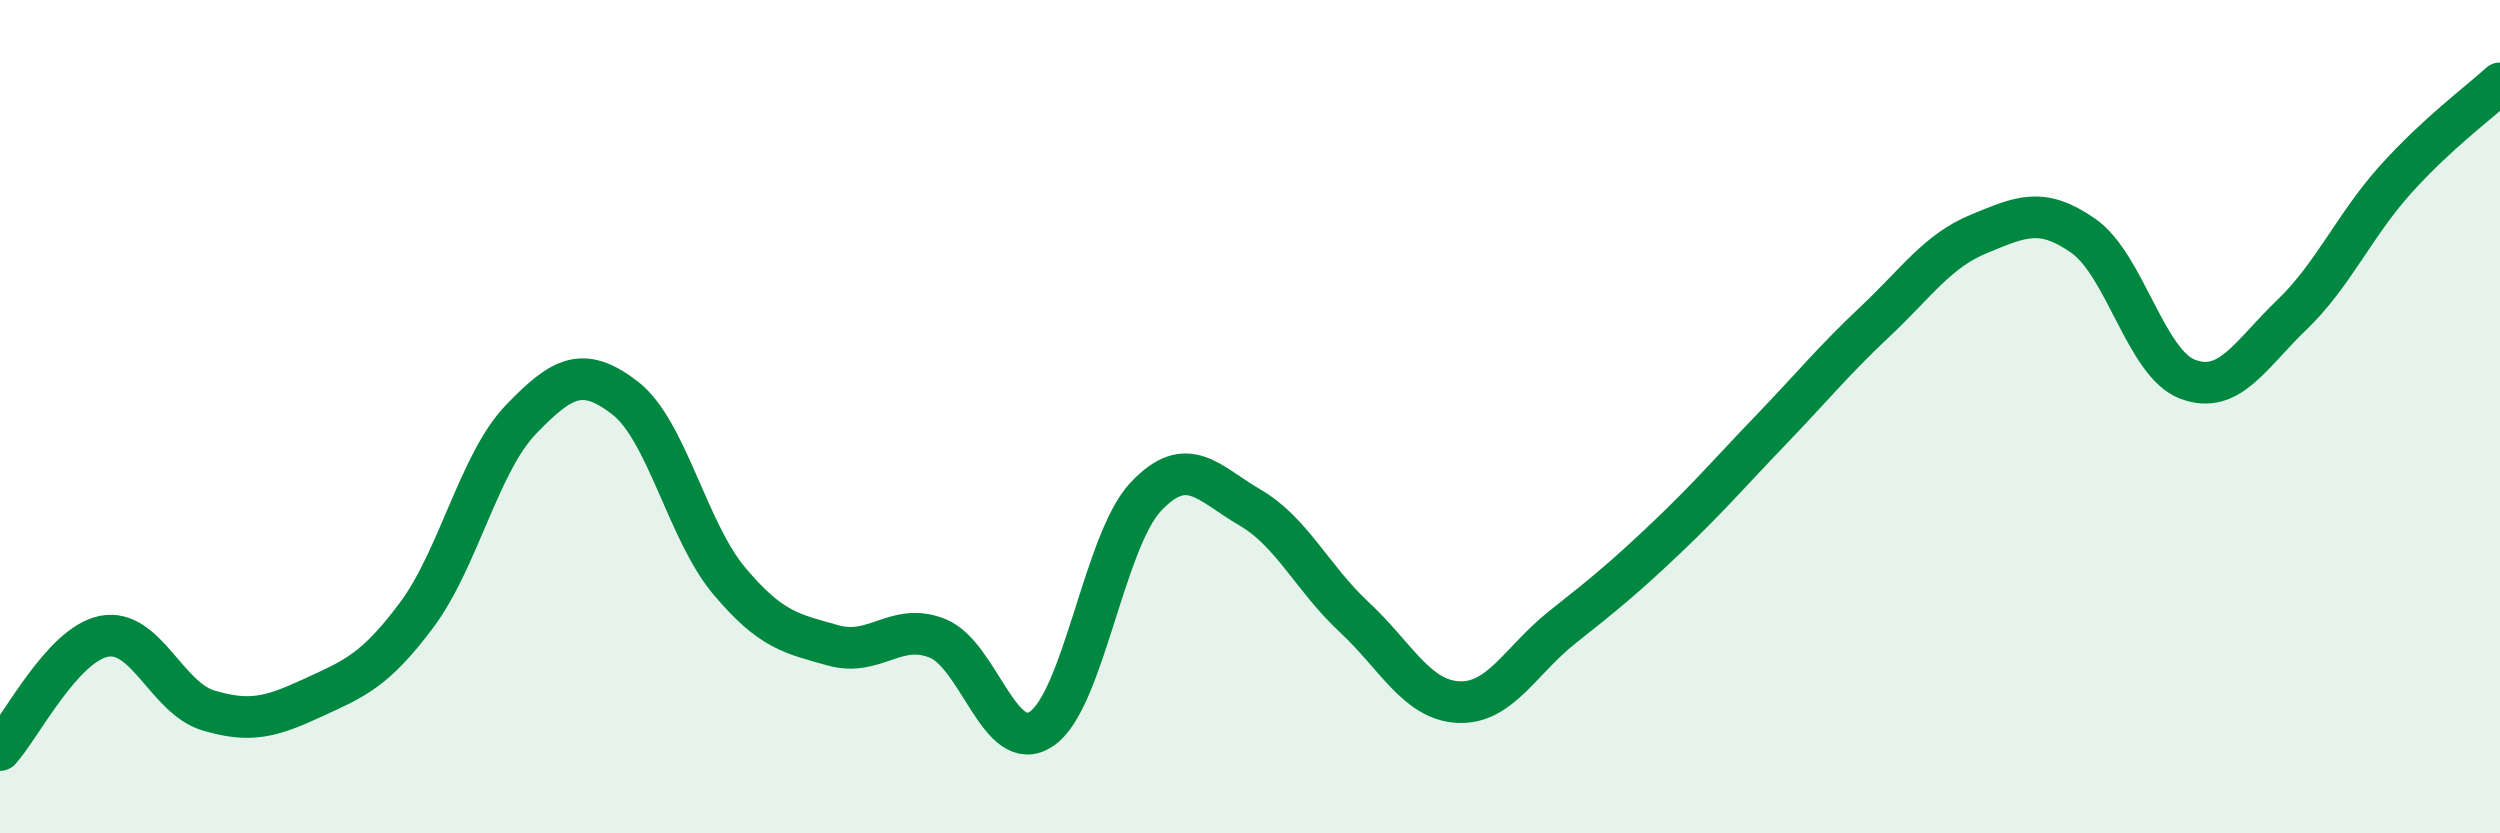 
    <svg width="60" height="20" viewBox="0 0 60 20" xmlns="http://www.w3.org/2000/svg">
      <path
        d="M 0,18 C 0.5,17.45 1.5,15.46 2.5,15.27 C 3.5,15.08 4,16.75 5,17.05 C 6,17.35 6.5,17.21 7.5,16.75 C 8.5,16.29 9,16.1 10,14.76 C 11,13.42 11.5,11.11 12.5,10.07 C 13.5,9.03 14,8.78 15,9.55 C 16,10.32 16.5,12.75 17.5,13.94 C 18.5,15.13 19,15.21 20,15.49 C 21,15.77 21.5,14.92 22.5,15.32 C 23.5,15.72 24,18.17 25,17.49 C 26,16.81 26.5,12.98 27.5,11.92 C 28.5,10.86 29,11.6 30,12.18 C 31,12.76 31.5,13.88 32.5,14.81 C 33.5,15.74 34,16.8 35,16.85 C 36,16.9 36.5,15.84 37.5,15.05 C 38.5,14.26 39,13.85 40,12.9 C 41,11.95 41.5,11.36 42.5,10.32 C 43.5,9.28 44,8.66 45,7.72 C 46,6.78 46.5,6.02 47.5,5.61 C 48.5,5.2 49,4.96 50,5.66 C 51,6.36 51.5,8.72 52.5,9.1 C 53.5,9.48 54,8.52 55,7.56 C 56,6.6 56.5,5.41 57.5,4.3 C 58.5,3.19 59.5,2.46 60,2L60 20L0 20Z"
        fill="#008740"
        opacity="0.1"
        stroke-linecap="round"
        stroke-linejoin="round"
      />
      <path
        d="M 0,18 C 0.5,17.45 1.5,15.46 2.5,15.27 C 3.5,15.08 4,16.75 5,17.05 C 6,17.35 6.5,17.21 7.5,16.75 C 8.5,16.29 9,16.1 10,14.76 C 11,13.42 11.5,11.11 12.5,10.07 C 13.5,9.03 14,8.78 15,9.55 C 16,10.32 16.5,12.75 17.5,13.94 C 18.5,15.13 19,15.21 20,15.49 C 21,15.77 21.5,14.92 22.5,15.32 C 23.5,15.72 24,18.17 25,17.49 C 26,16.81 26.5,12.98 27.5,11.92 C 28.5,10.86 29,11.6 30,12.18 C 31,12.76 31.5,13.88 32.5,14.81 C 33.5,15.74 34,16.8 35,16.85 C 36,16.9 36.5,15.84 37.5,15.05 C 38.5,14.26 39,13.85 40,12.9 C 41,11.95 41.5,11.36 42.5,10.32 C 43.5,9.28 44,8.66 45,7.72 C 46,6.78 46.5,6.02 47.5,5.61 C 48.5,5.2 49,4.96 50,5.66 C 51,6.36 51.5,8.72 52.5,9.1 C 53.5,9.48 54,8.52 55,7.56 C 56,6.6 56.5,5.41 57.5,4.3 C 58.5,3.19 59.5,2.46 60,2"
        stroke="#008740"
        stroke-width="1"
        fill="none"
        stroke-linecap="round"
        stroke-linejoin="round"
      />
    </svg>
  